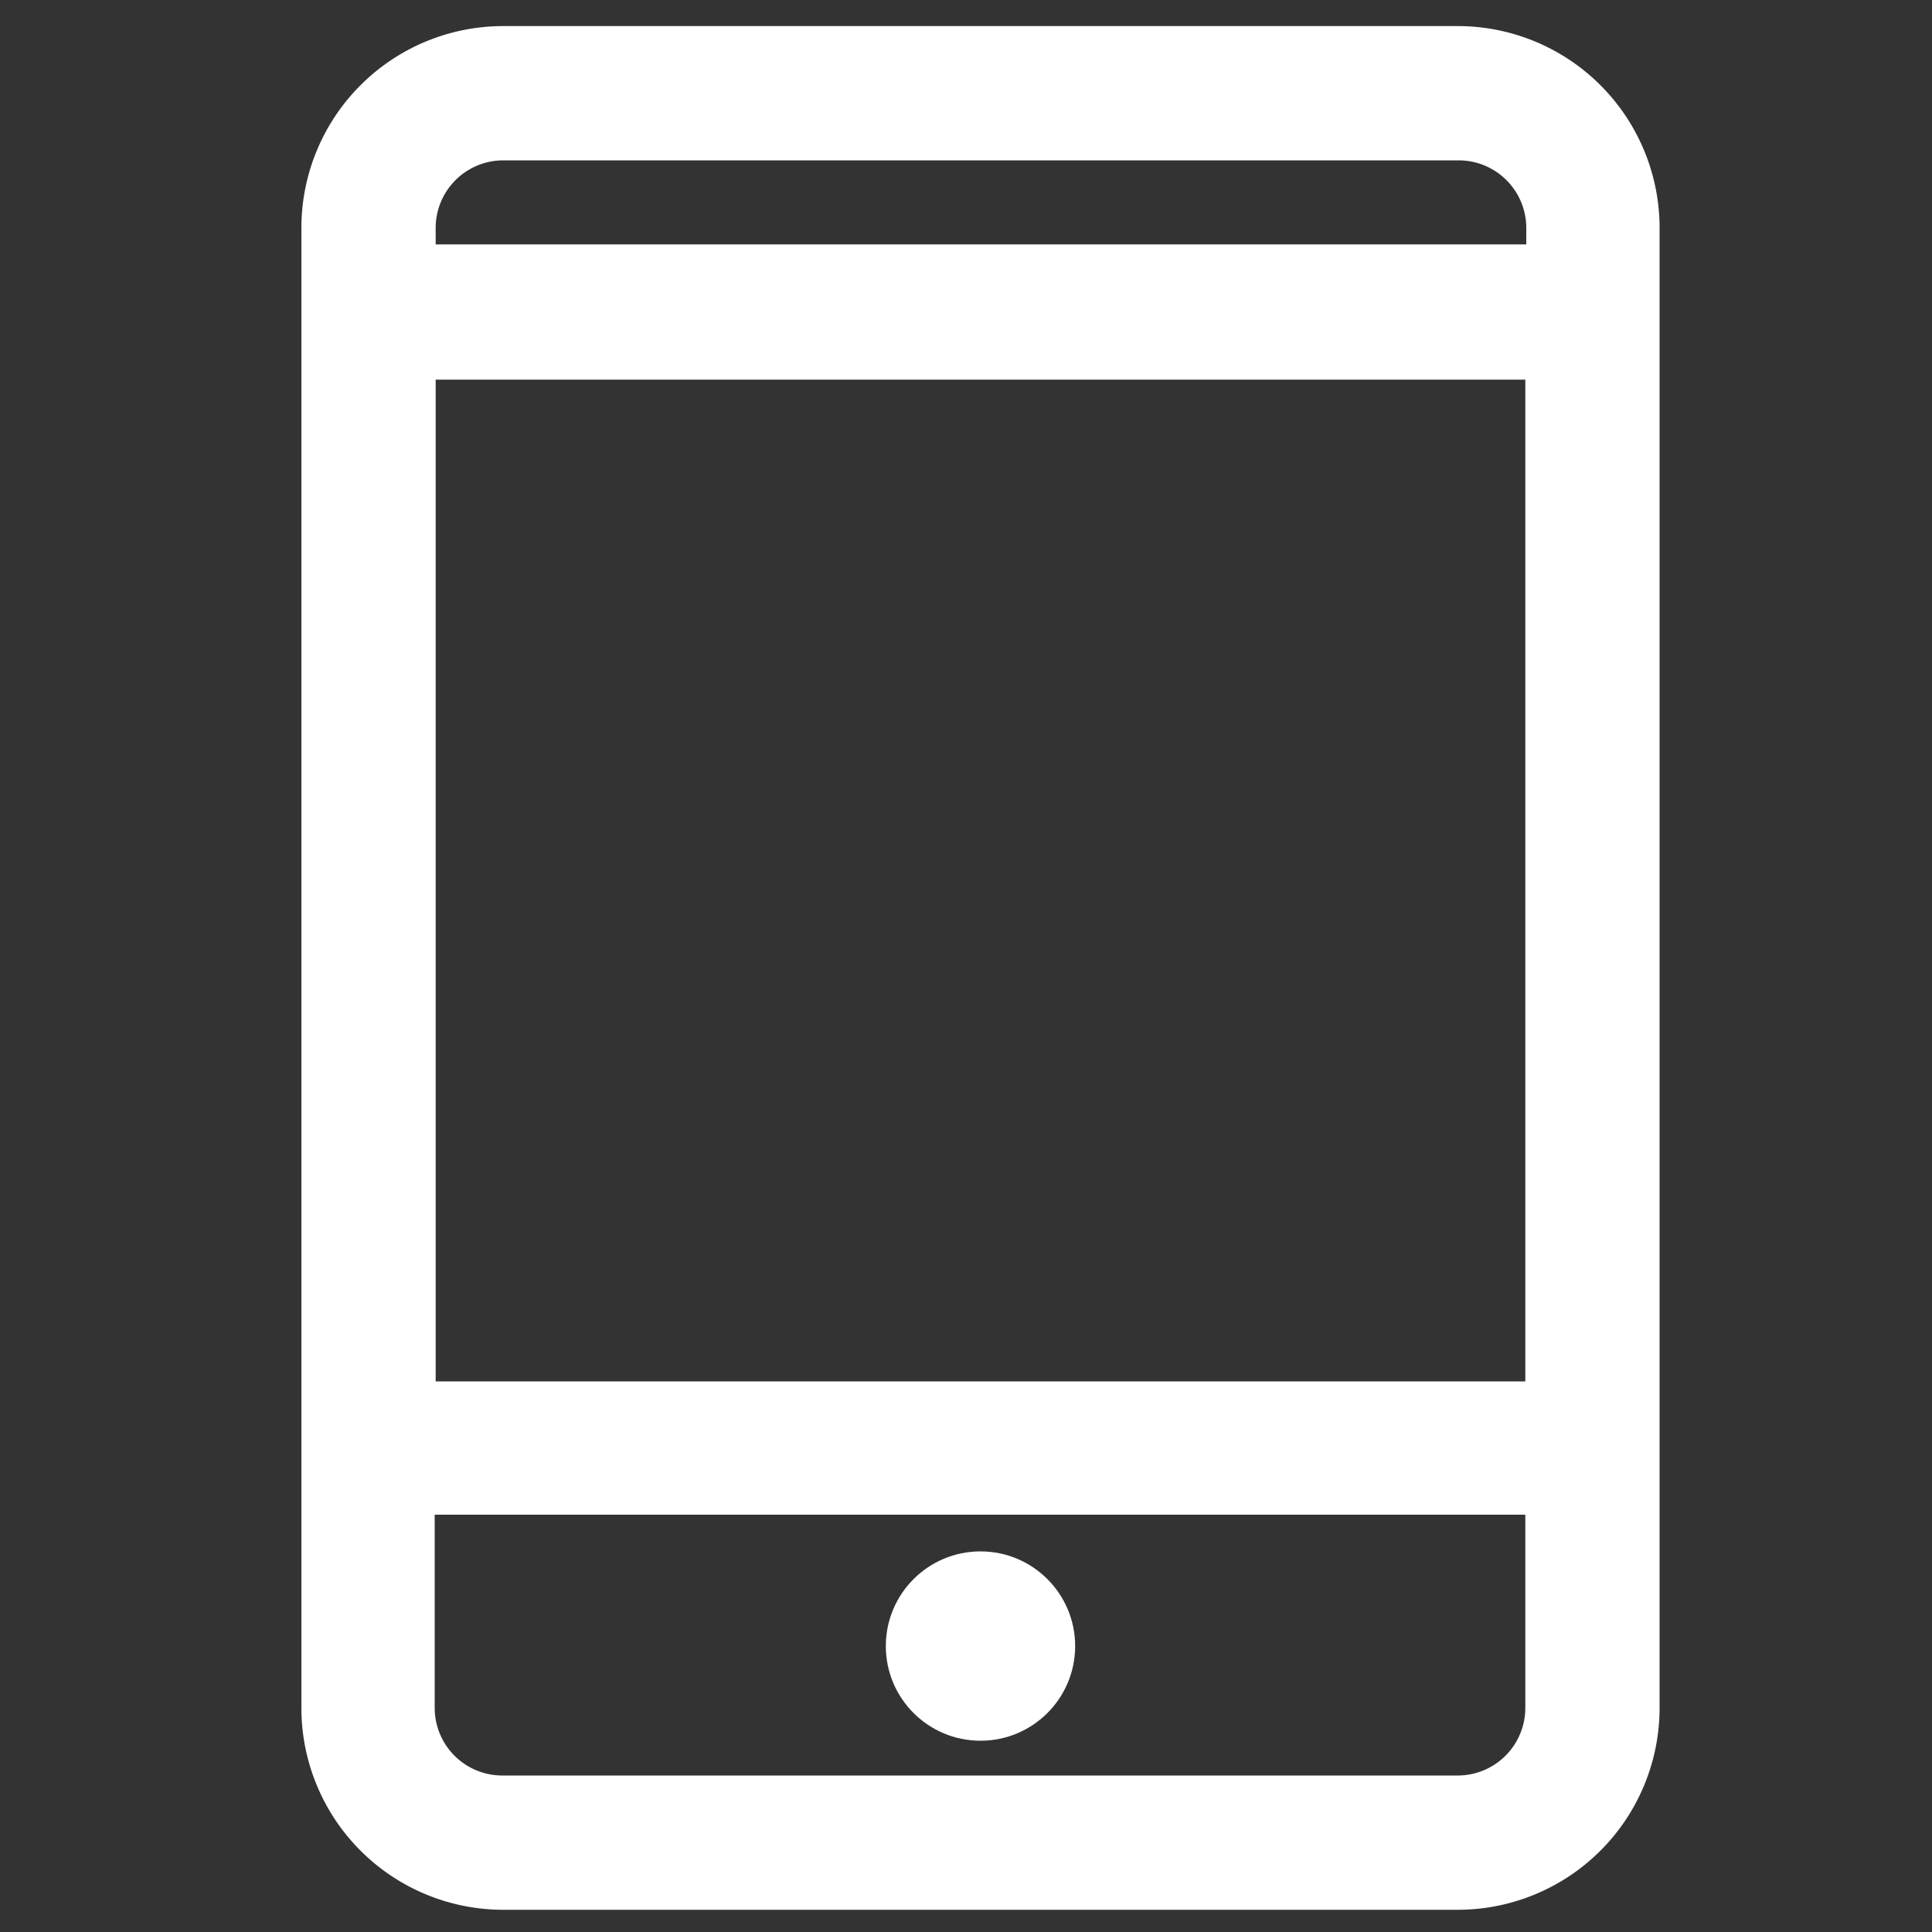 <svg id="图层_1" data-name="图层 1" xmlns="http://www.w3.org/2000/svg" viewBox="0 0 20 20"><rect x="0" y="0" width="20" height="20" fill="#333333" stroke="none"/><defs><style>.cls-1{fill:#fff;}</style></defs><title>手机白</title><path class="cls-1" d="M15.09.27H5.2A2.09,2.09,0,0,0,3.12,2.36V17.68A2.09,2.09,0,0,0,5.2,19.77h9.89a2.09,2.09,0,0,0,2.09-2.09h0V2.36A2.09,2.09,0,0,0,15.09.27ZM4.51,2.36a.7.7,0,0,1,.7-.7H15.1a.7.7,0,0,1,.7.7v.17H4.51ZM15.79,17.68a.7.7,0,0,1-.7.7H5.2a.7.7,0,0,1-.7-.7h0v-2H15.79Zm0-3.38H4.51V3.93H15.79Z"/><circle class="cls-1" cx="10.15" cy="17.04" r="0.98"/></svg>